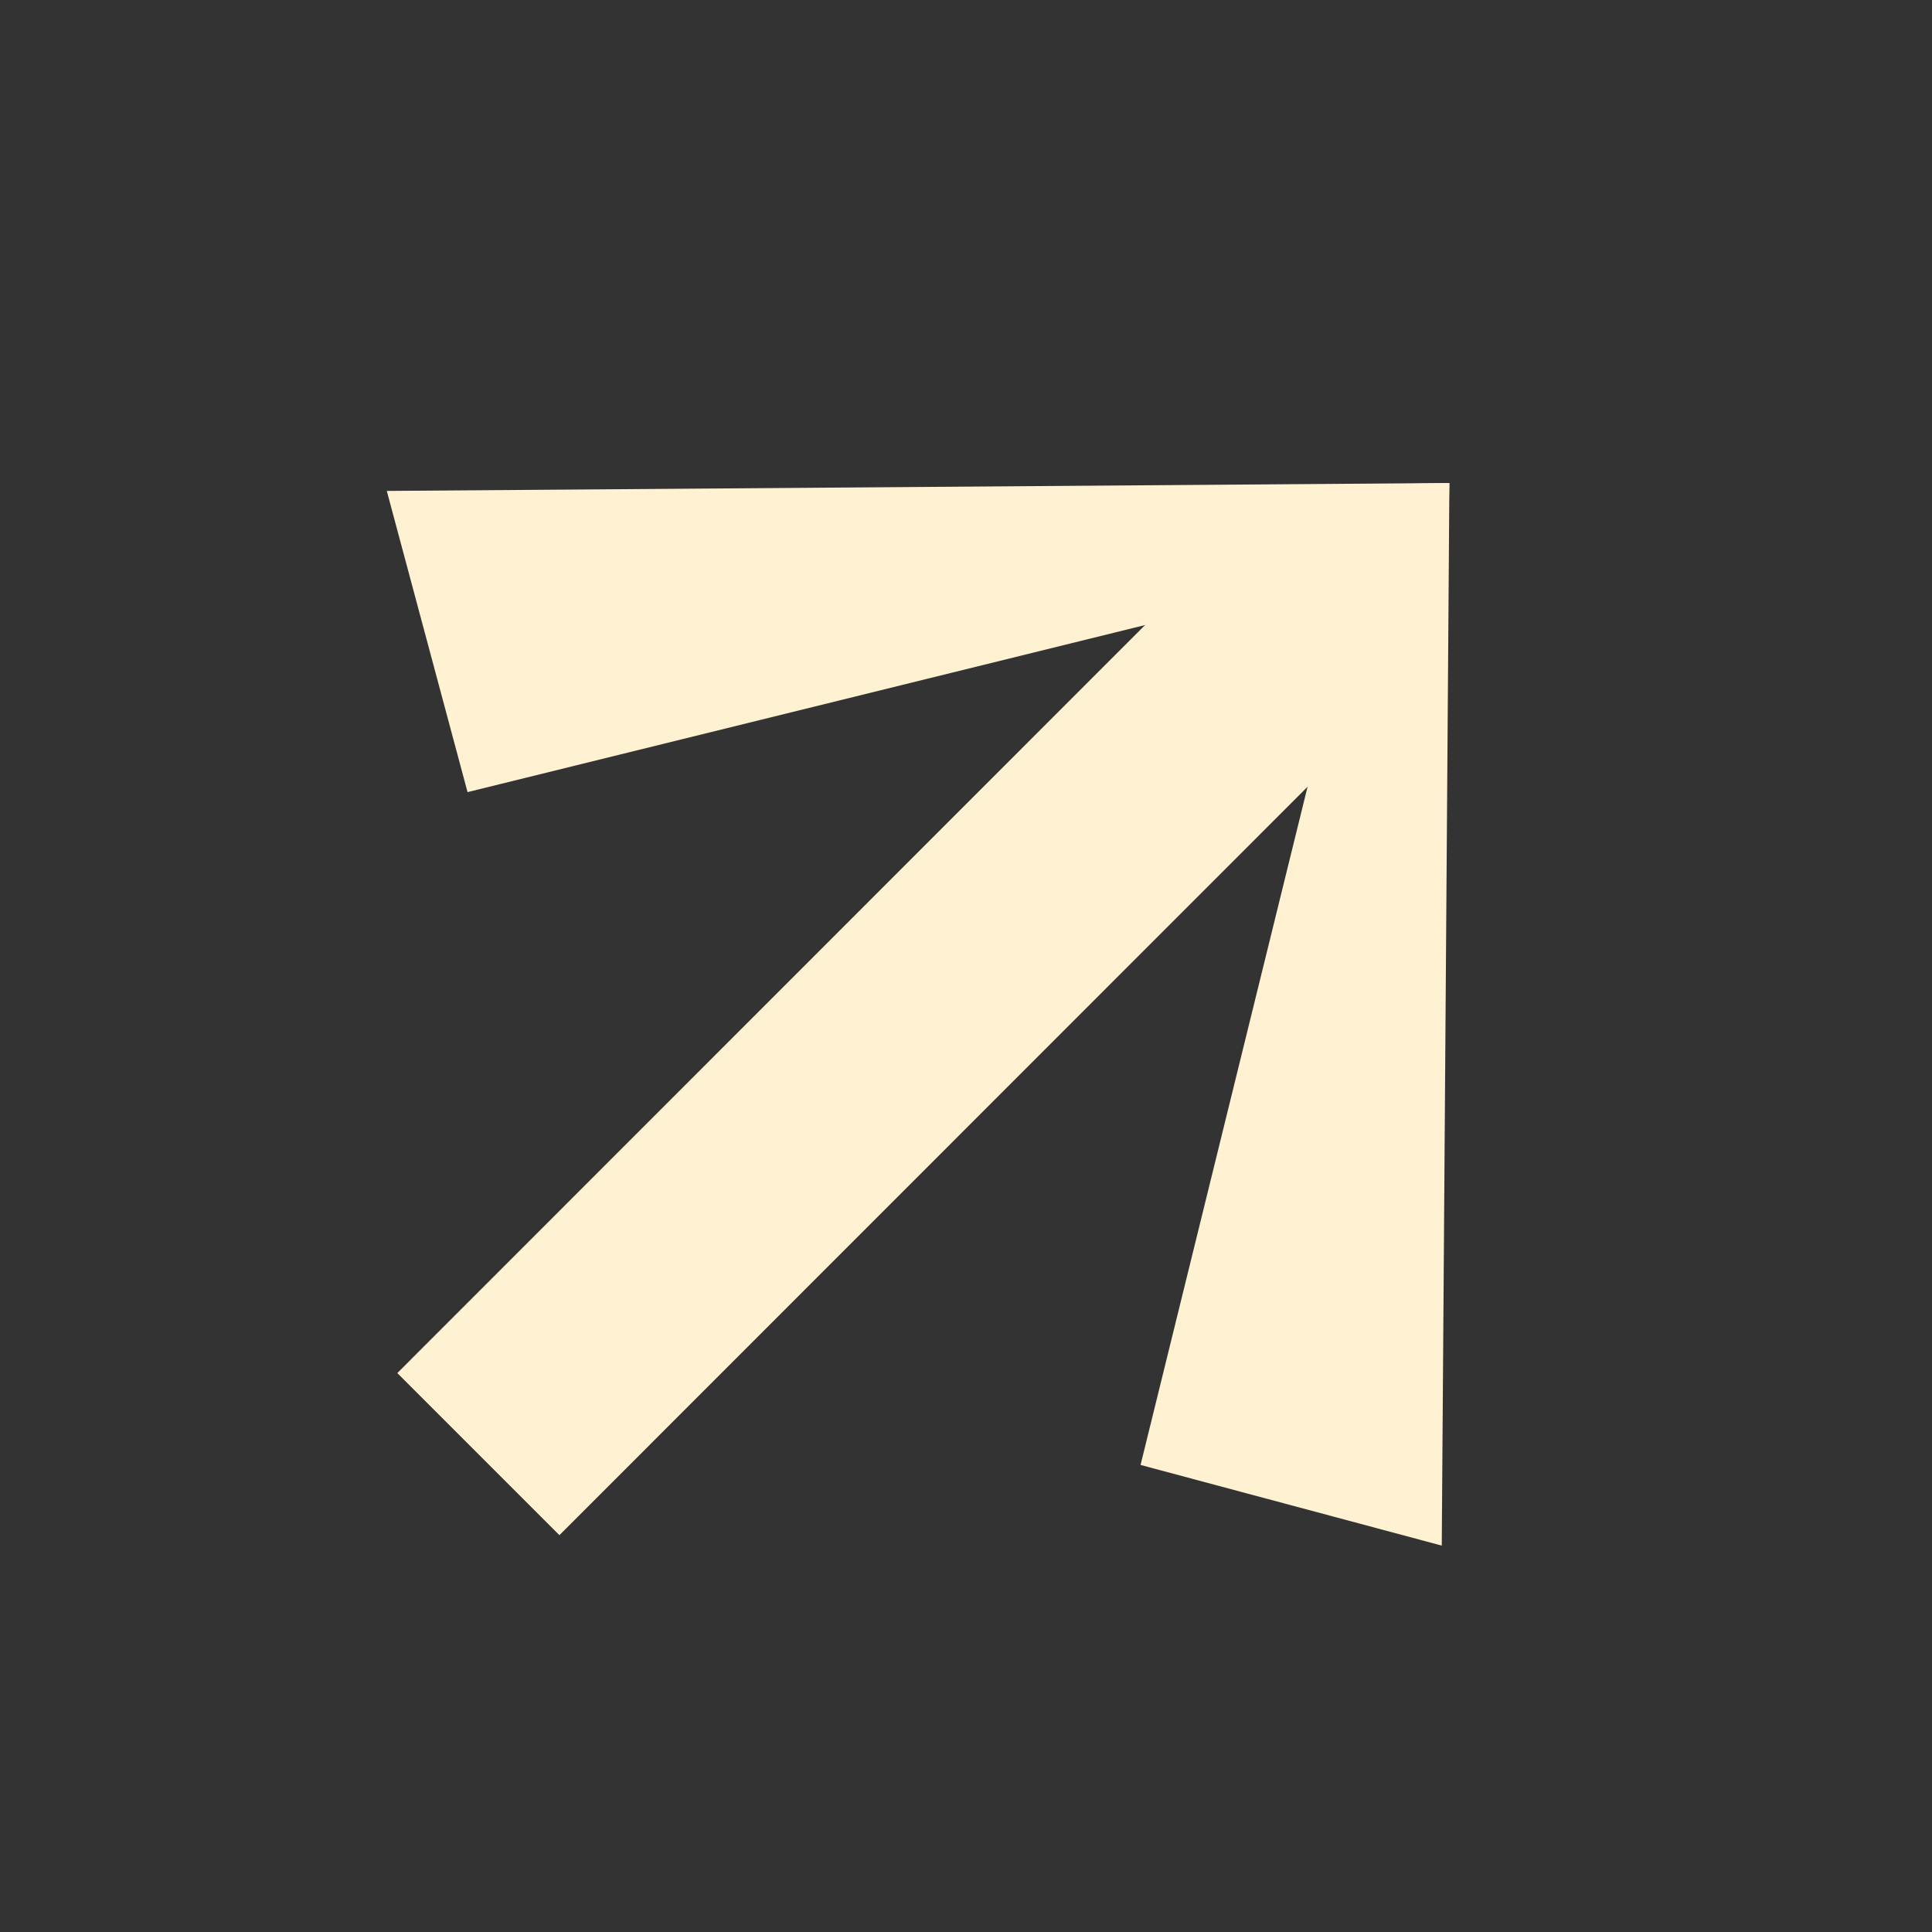<?xml version="1.0" encoding="UTF-8"?> <svg xmlns="http://www.w3.org/2000/svg" width="20" height="20" viewBox="0 0 20 20" fill="none"><rect x="0" y="0" width="20" height="20" fill="#333333" stroke="none"/><path d="M11.807 15.165L14.925 16L15.004 5.001L14.307 5.013L11.807 15.165Z" fill="#FFF2D2"></path><path d="M4.84 8.2L4.004 5.082L15.003 5L14.991 5.697L4.84 8.2Z" fill="#FFF2D2"></path><path d="M4.113 14.214L12.976 5.348L14.215 5.82L14.654 7.026L5.791 15.892L4.113 14.214Z" fill="#FFF2D2"></path></svg> 